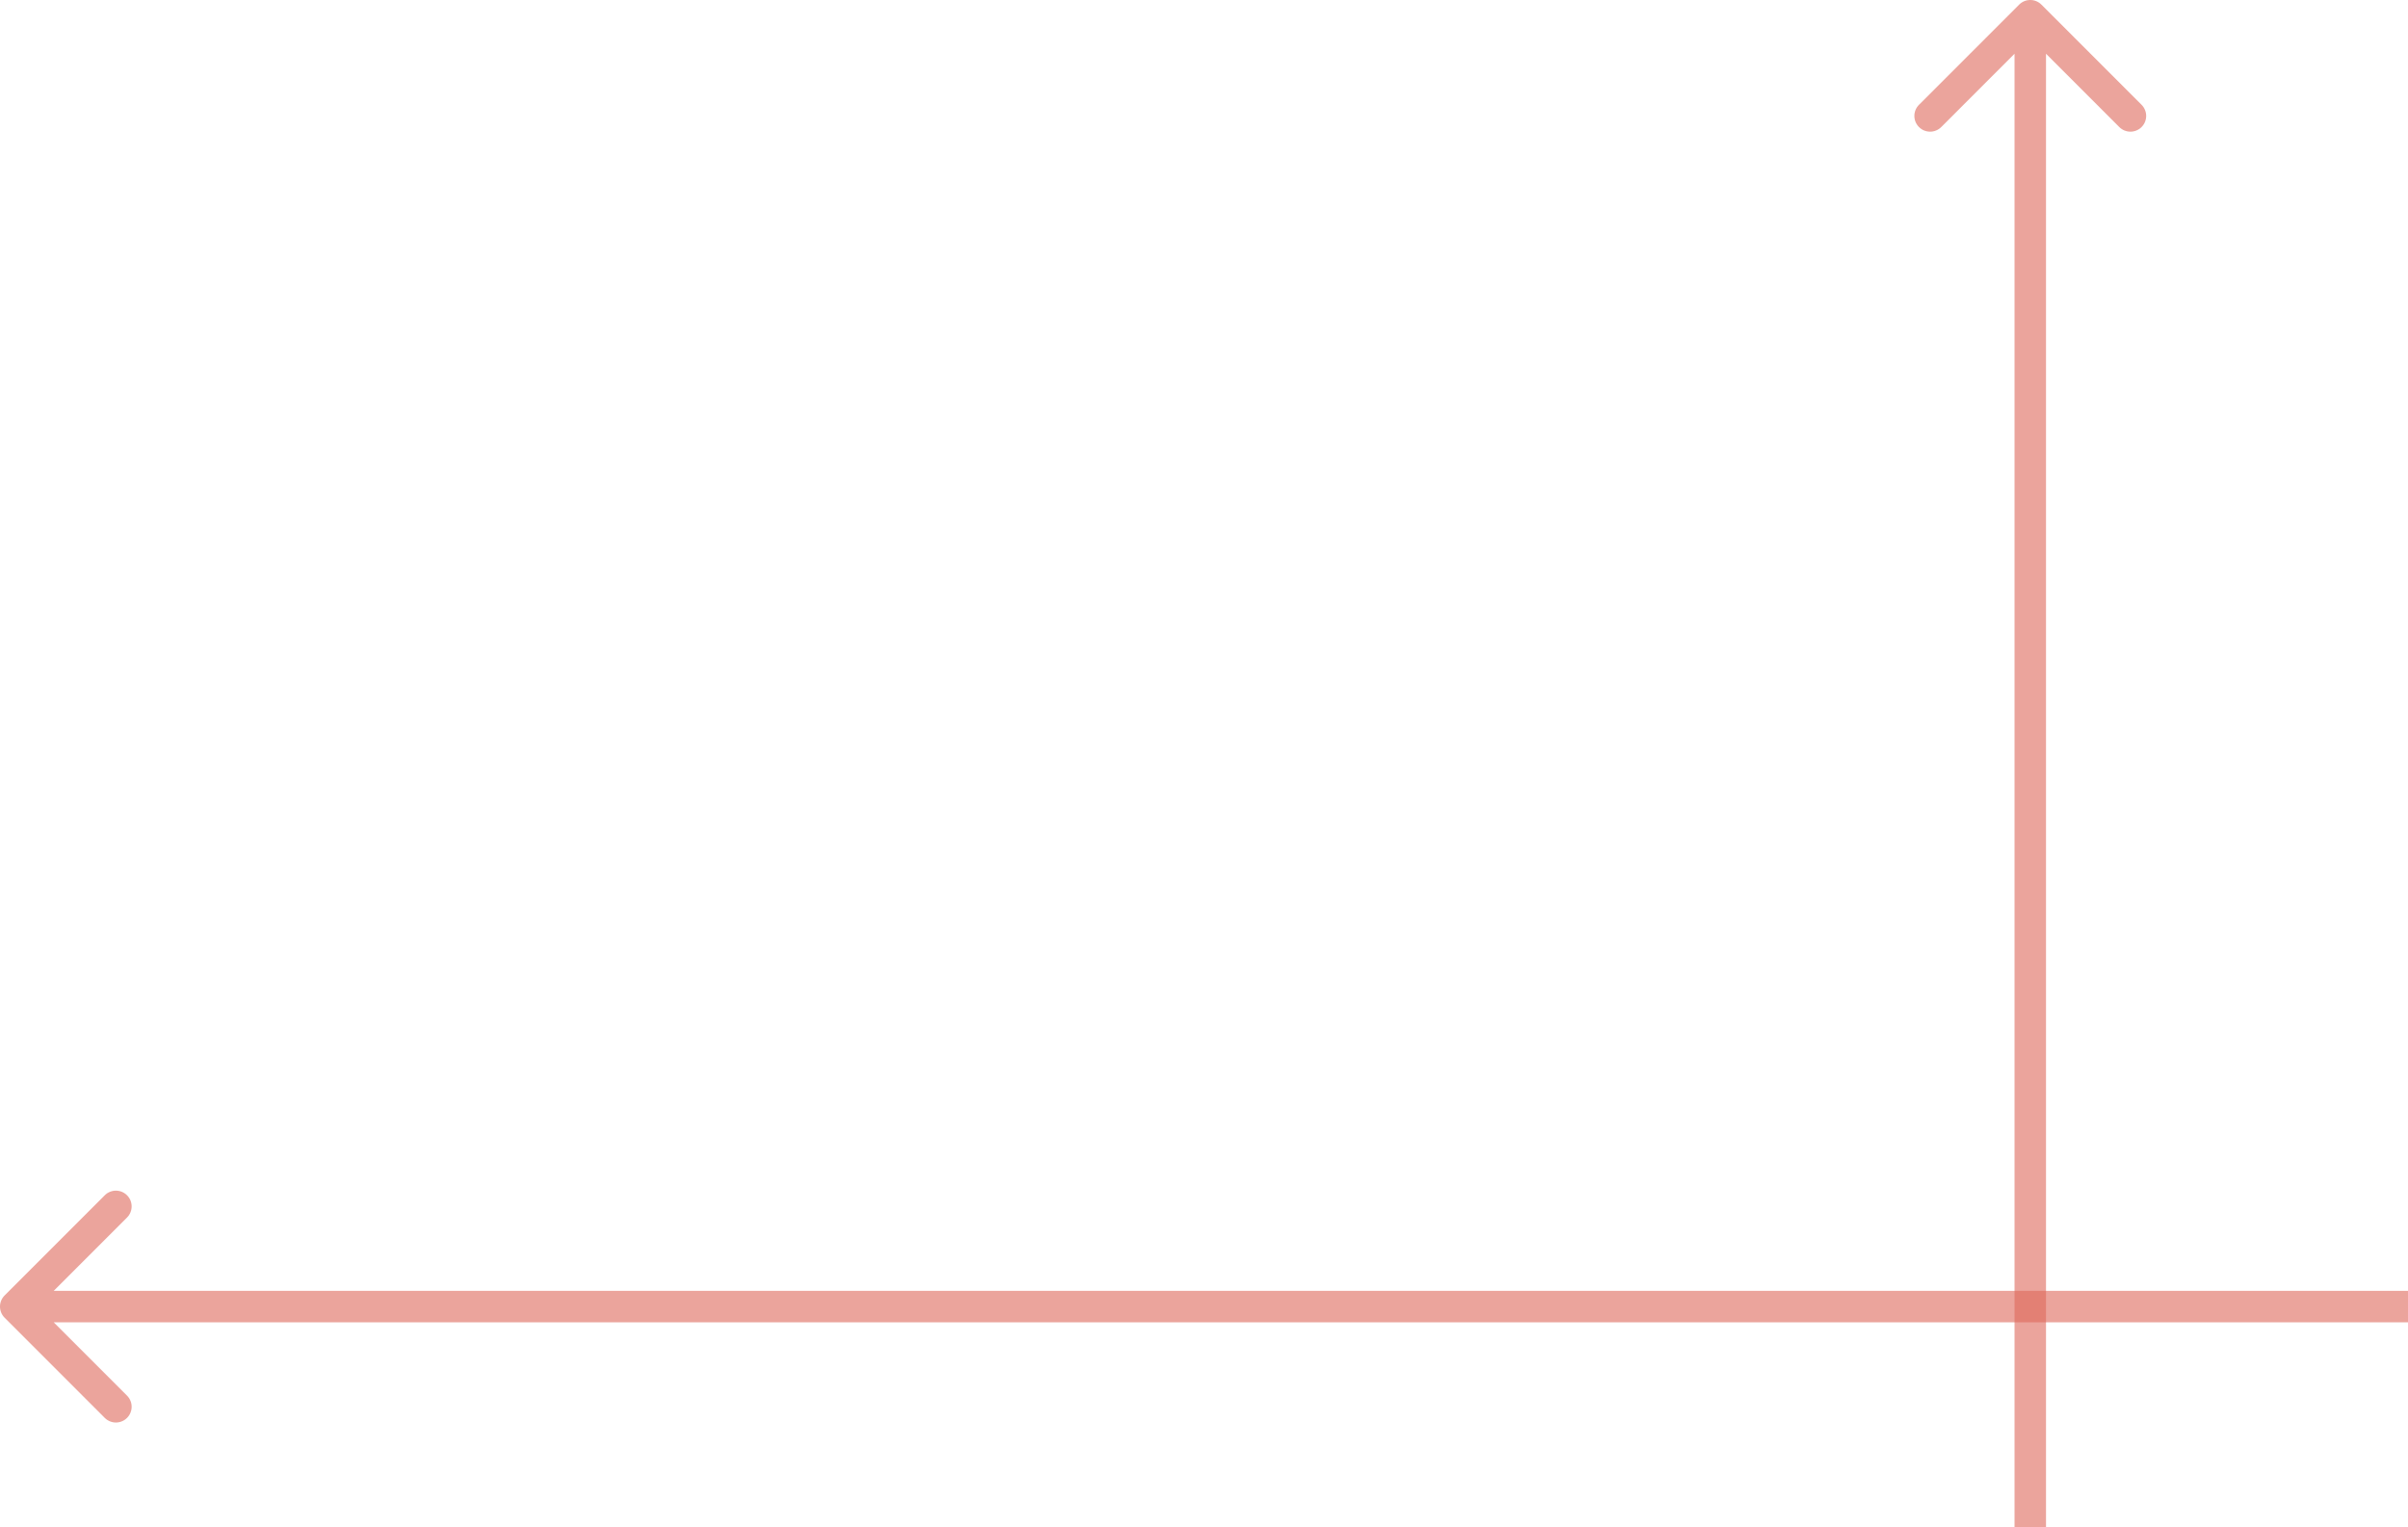 <svg width="153" height="97" viewBox="0 0 153 97" fill="none" xmlns="http://www.w3.org/2000/svg">
<path d="M0.293 82.293C-0.098 82.683 -0.098 83.317 0.293 83.707L6.657 90.071C7.047 90.462 7.681 90.462 8.071 90.071C8.462 89.68 8.462 89.047 8.071 88.657L2.414 83L8.071 77.343C8.462 76.953 8.462 76.319 8.071 75.929C7.681 75.538 7.047 75.538 6.657 75.929L0.293 82.293ZM153 82L1 82L1 84L153 84L153 82Z" fill="#DD675A" fill-opacity="0.6"/>
<path d="M129.707 0.293C129.317 -0.098 128.683 -0.098 128.293 0.293L121.929 6.657C121.538 7.047 121.538 7.681 121.929 8.071C122.319 8.462 122.953 8.462 123.343 8.071L129 2.414L134.657 8.071C135.047 8.462 135.681 8.462 136.071 8.071C136.462 7.681 136.462 7.047 136.071 6.657L129.707 0.293ZM130 97L130 1L128 1L128 97L130 97Z" fill="#DD675A" fill-opacity="0.6"/>
</svg>
